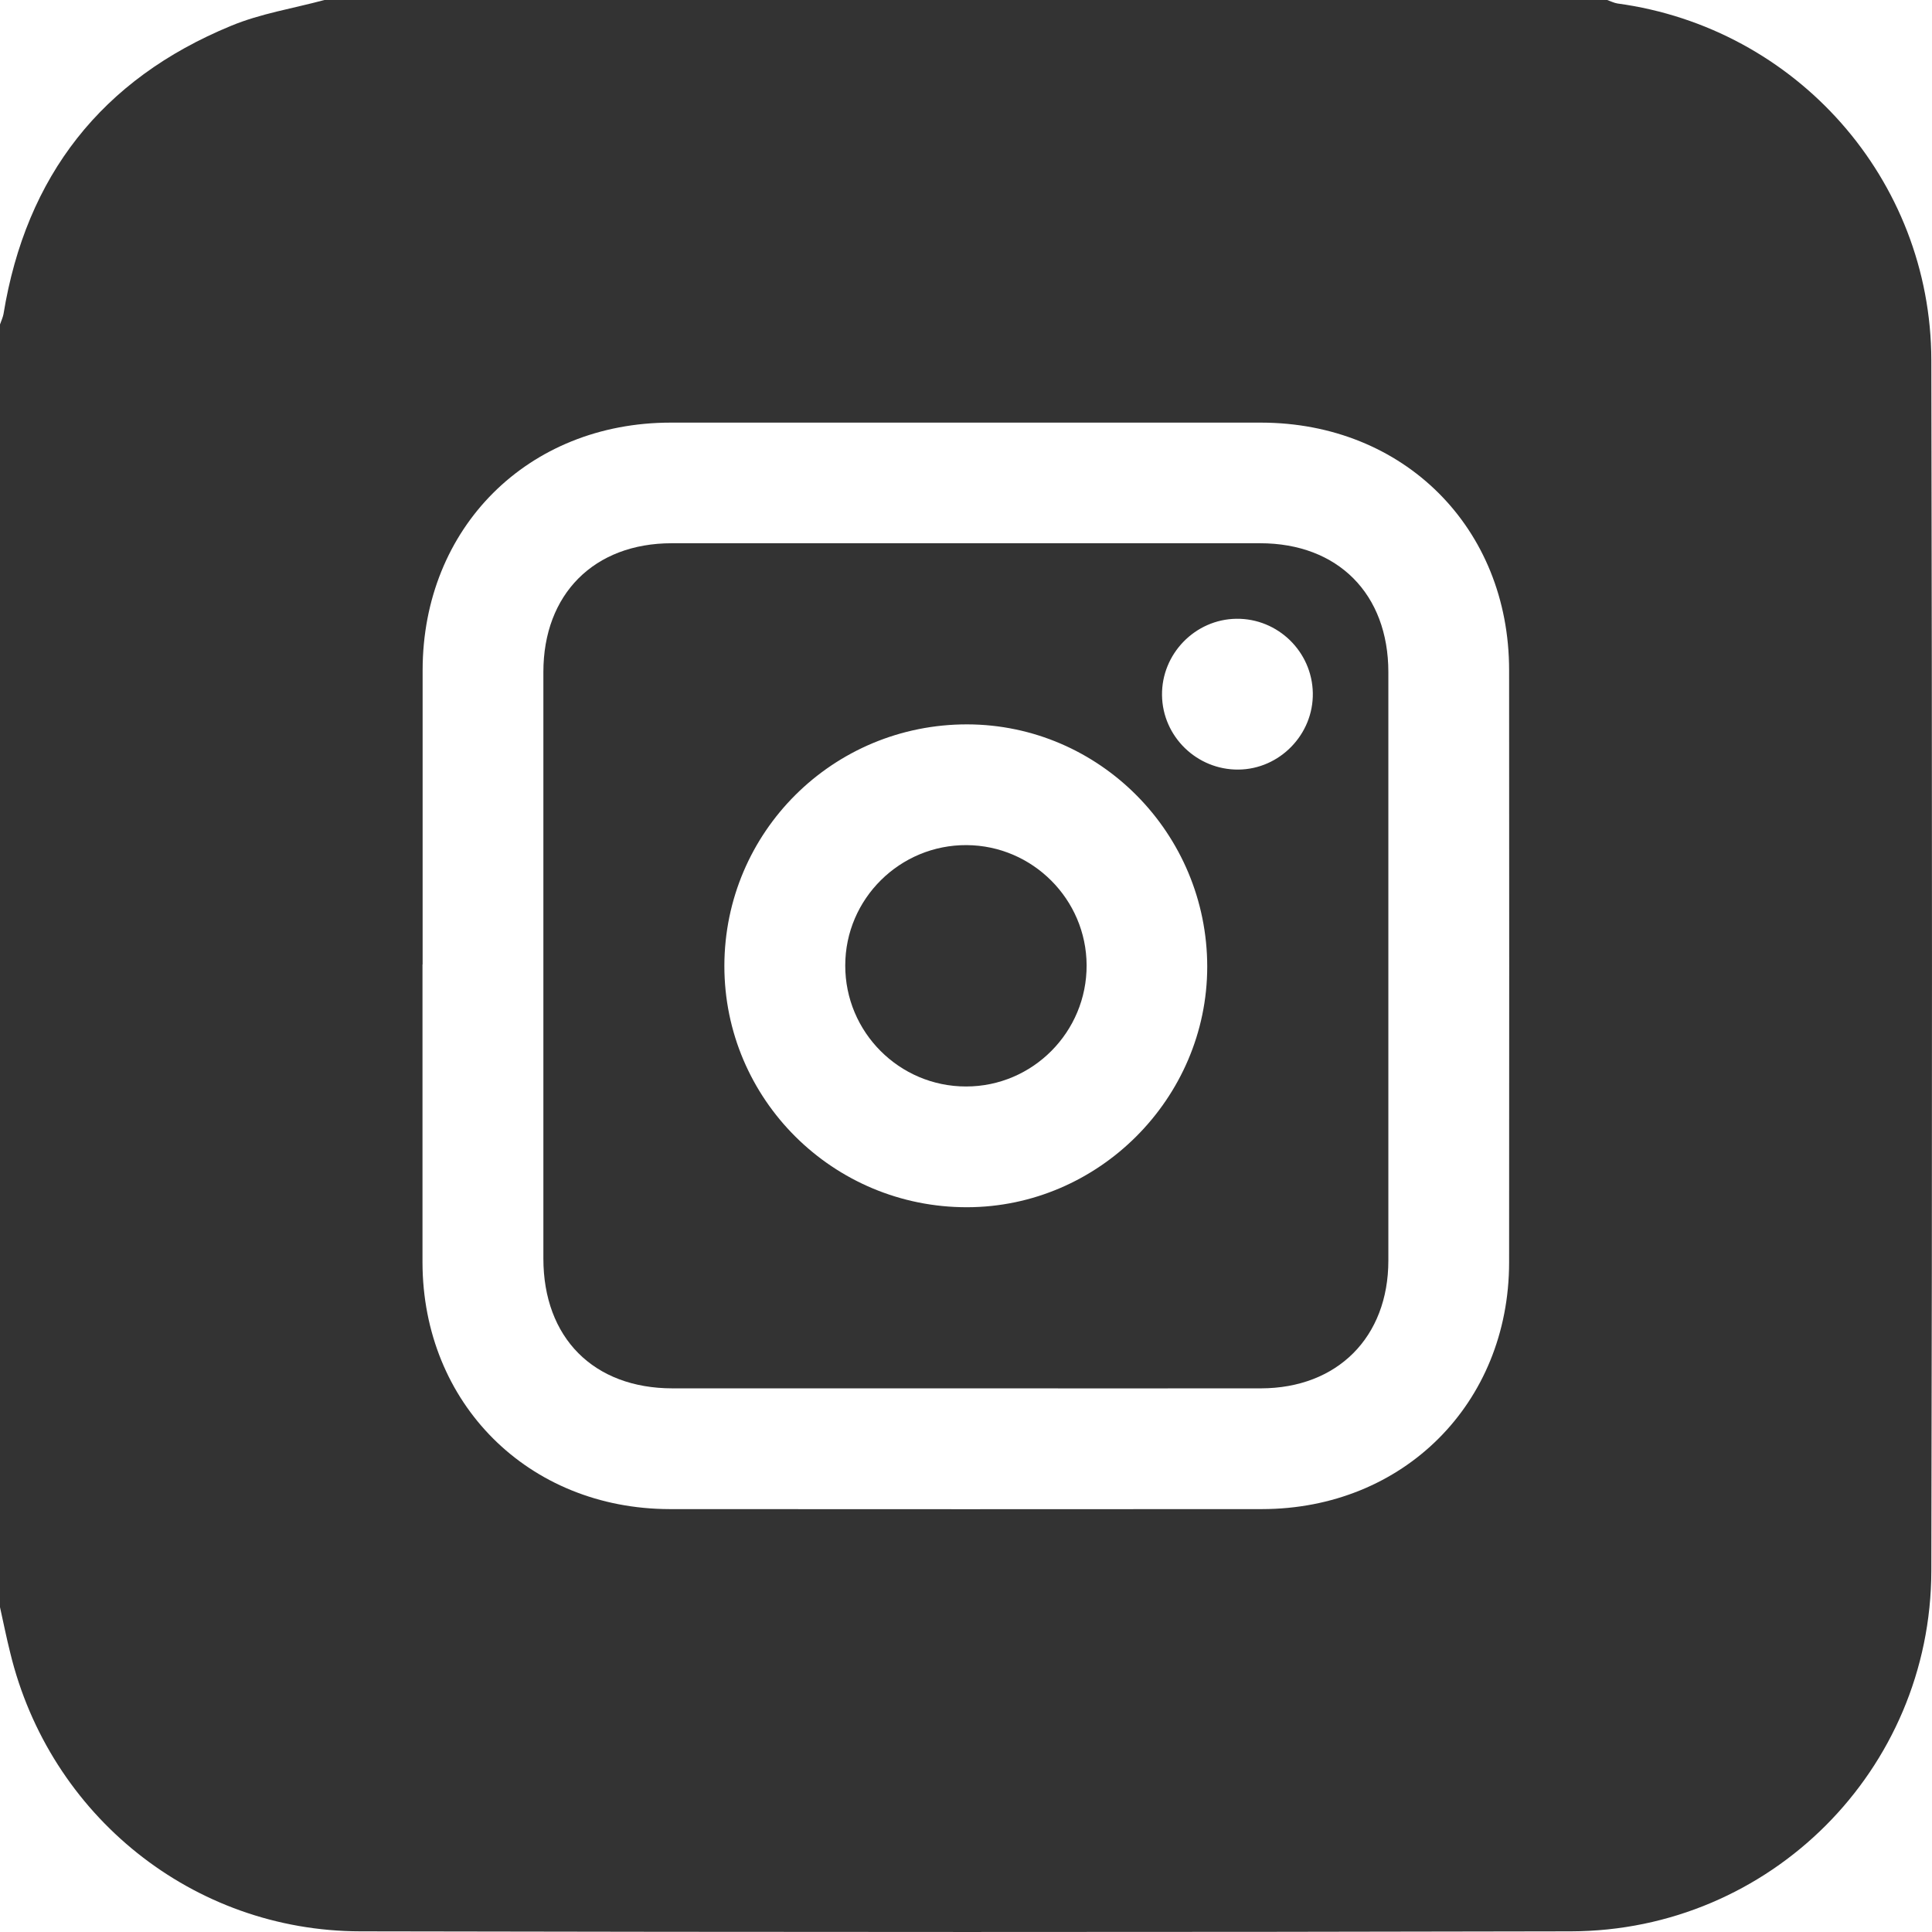<?xml version="1.0" encoding="UTF-8"?>
<svg id="Layer_1" data-name="Layer 1" xmlns="http://www.w3.org/2000/svg" viewBox="0 0 144 144">
  <defs>
    <style>
      .cls-1 {
        fill: #333;
        stroke-width: 0px;
      }
    </style>
  </defs>
  <path class="cls-1" d="M0,119.79C0,87.92,0,56.05,0,24.18c.09-.26.21-.51.26-.77C1.94,13.11,7.58,5.9,17.21,1.93,19.42,1.01,21.85.63,24.18,0c31.87,0,63.74,0,95.61,0,.26.09.51.22.77.26,13.32,1.81,23.36,13.11,23.39,26.58.06,30.08.07,60.17,0,90.25-.03,14.83-12.02,26.82-26.85,26.86-30.08.07-60.17.06-90.25,0-12.47-.02-23.15-8.62-26.09-20.77C.48,122.06.25,120.92,0,119.79ZM31.49,71.88c0,7.4,0,14.81,0,22.21.02,10.51,7.88,18.37,18.42,18.39,14.72.01,29.43.01,44.15,0,10.53-.01,18.41-7.87,18.42-18.38.01-14.72.01-29.43,0-44.15,0-10.61-7.85-18.44-18.49-18.45-14.67,0-29.34,0-44,0-10.64,0-18.48,7.83-18.49,18.45,0,7.31,0,14.62,0,21.93Z"/>
  <path class="cls-1" d="M71.91,103.48c-7.26,0-14.52,0-21.78,0-5.89,0-9.63-3.77-9.63-9.68,0-14.57,0-29.14,0-43.71,0-5.81,3.78-9.6,9.57-9.6,14.62,0,29.23,0,43.85,0,5.8,0,9.56,3.78,9.56,9.61,0,14.62,0,29.23,0,43.85,0,5.72-3.8,9.52-9.5,9.53-7.35.01-14.71,0-22.06,0ZM89.98,72.06c0-9.95-8.03-18.05-17.89-18.07-10.01-.01-18.08,8.02-18.1,17.99-.01,9.95,8.1,18.02,18.1,18,9.8-.02,17.88-8.12,17.89-17.92ZM92.31,57.36c3.07-.03,5.59-2.62,5.54-5.7-.05-3.09-2.61-5.58-5.7-5.54-3.07.04-5.58,2.61-5.54,5.7.04,3.08,2.6,5.57,5.7,5.54Z"/>
  <path class="cls-1" d="M72,80.98c-4.97,0-9.01-4.05-9-9.02,0-4.97,4.08-9,9.05-8.97,4.91.03,8.92,4.04,8.94,8.95.02,4.97-4.01,9.04-8.98,9.04Z"/>
</svg>